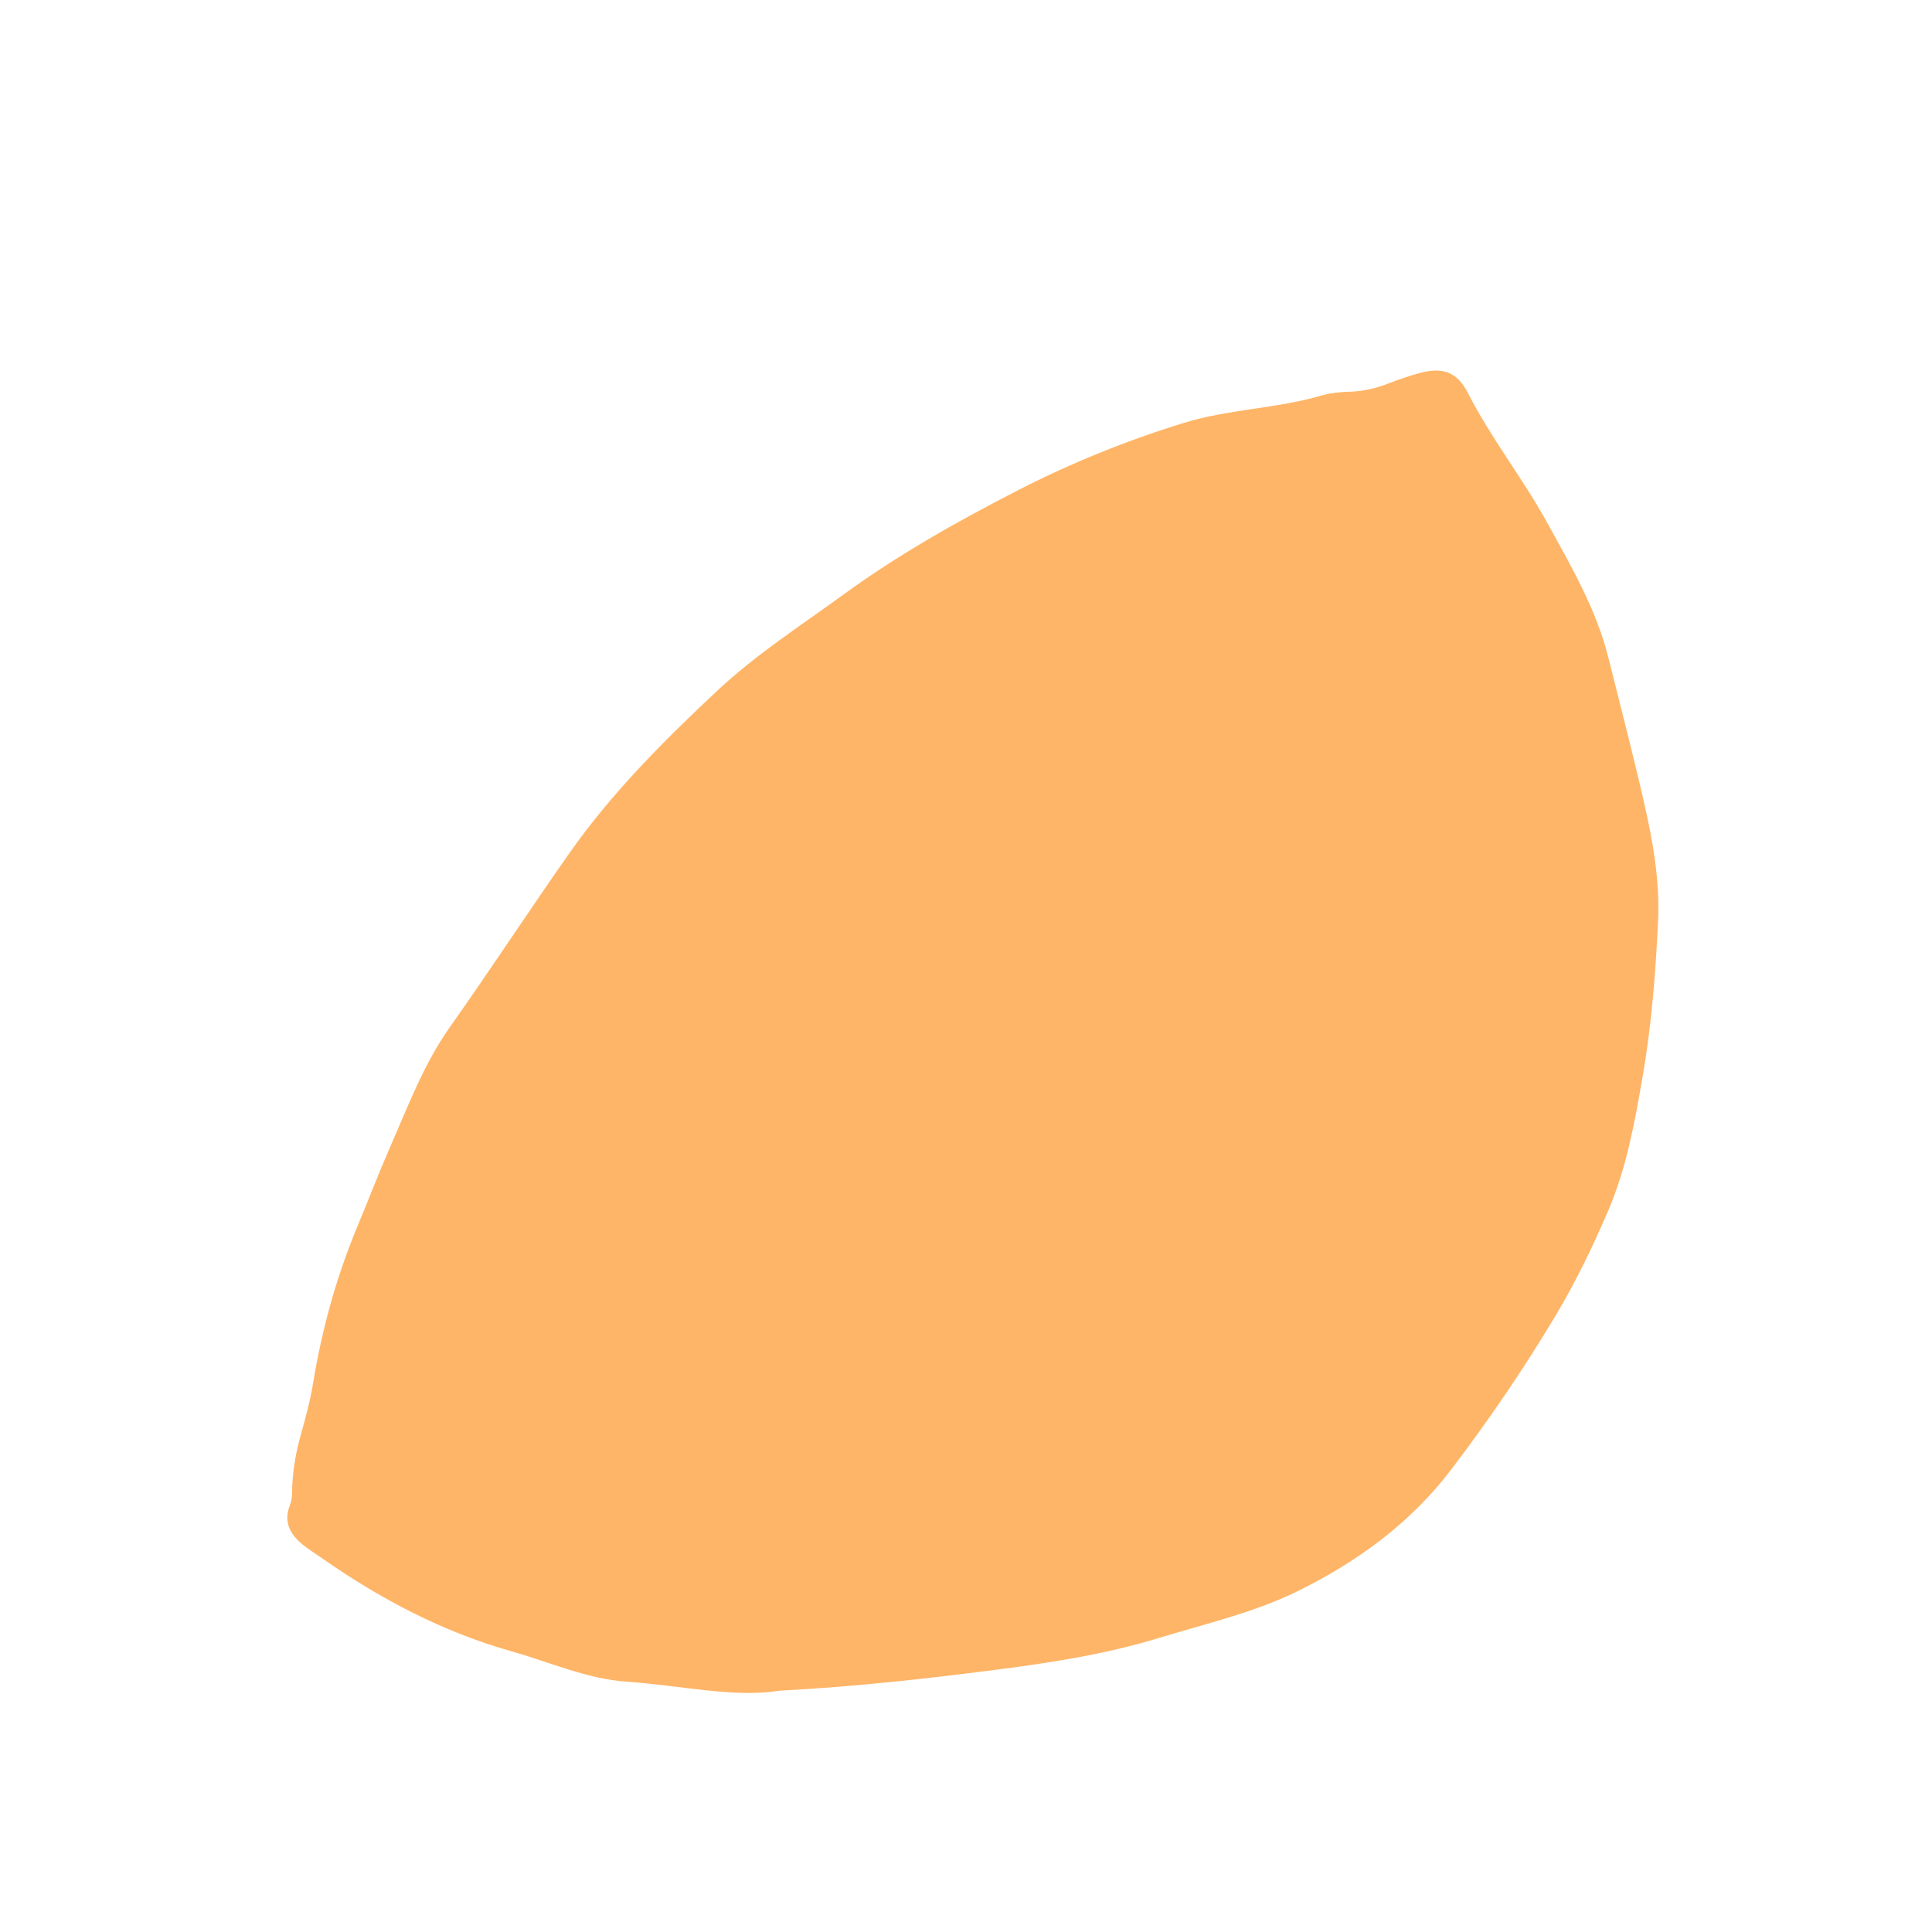<?xml version="1.0" encoding="UTF-8"?>
<svg xmlns="http://www.w3.org/2000/svg" width="69" height="69" viewBox="0 0 69 69" fill="none">
  <path d="M27.795 60.385C30.633 60.233 33.088 59.952 35.538 59.639C37.519 59.386 39.5 59.077 41.41 58.493C43.089 57.98 44.817 57.588 46.402 56.8C48.523 55.744 50.387 54.382 51.843 52.465C53.183 50.701 54.427 48.879 55.562 46.978C56.278 45.778 56.884 44.525 57.435 43.241C58.084 41.727 58.373 40.128 58.654 38.521C58.98 36.657 59.128 34.776 59.217 32.891C59.285 31.447 59.027 30.024 58.707 28.622C58.316 26.909 57.871 25.209 57.446 23.503C57.01 21.753 56.108 20.214 55.249 18.655C54.38 17.076 53.253 15.654 52.43 14.044C52.032 13.264 51.506 13.097 50.665 13.332C50.313 13.431 49.969 13.546 49.629 13.679C49.167 13.861 48.696 13.98 48.191 13.99C47.85 13.997 47.499 14.037 47.172 14.132C45.561 14.6 43.863 14.612 42.255 15.111C40.218 15.742 38.255 16.534 36.358 17.508C34.196 18.618 32.081 19.808 30.116 21.239C28.589 22.351 26.991 23.379 25.61 24.674C23.698 26.467 21.85 28.313 20.331 30.475C18.886 32.531 17.515 34.636 16.064 36.686C15.14 37.993 14.58 39.489 13.943 40.942C13.529 41.885 13.162 42.848 12.766 43.798C12.01 45.607 11.496 47.481 11.179 49.414C11.075 50.047 10.903 50.671 10.73 51.289C10.544 51.955 10.439 52.629 10.43 53.318C10.428 53.47 10.41 53.614 10.353 53.757C10.117 54.352 10.359 54.8 10.814 55.167C11.031 55.342 11.27 55.489 11.499 55.65C13.589 57.112 15.819 58.286 18.287 58.982C19.648 59.365 20.95 59.961 22.387 60.061C24.311 60.194 26.22 60.64 27.797 60.387L27.795 60.385Z" fill="#FFB567"></path>
</svg>
